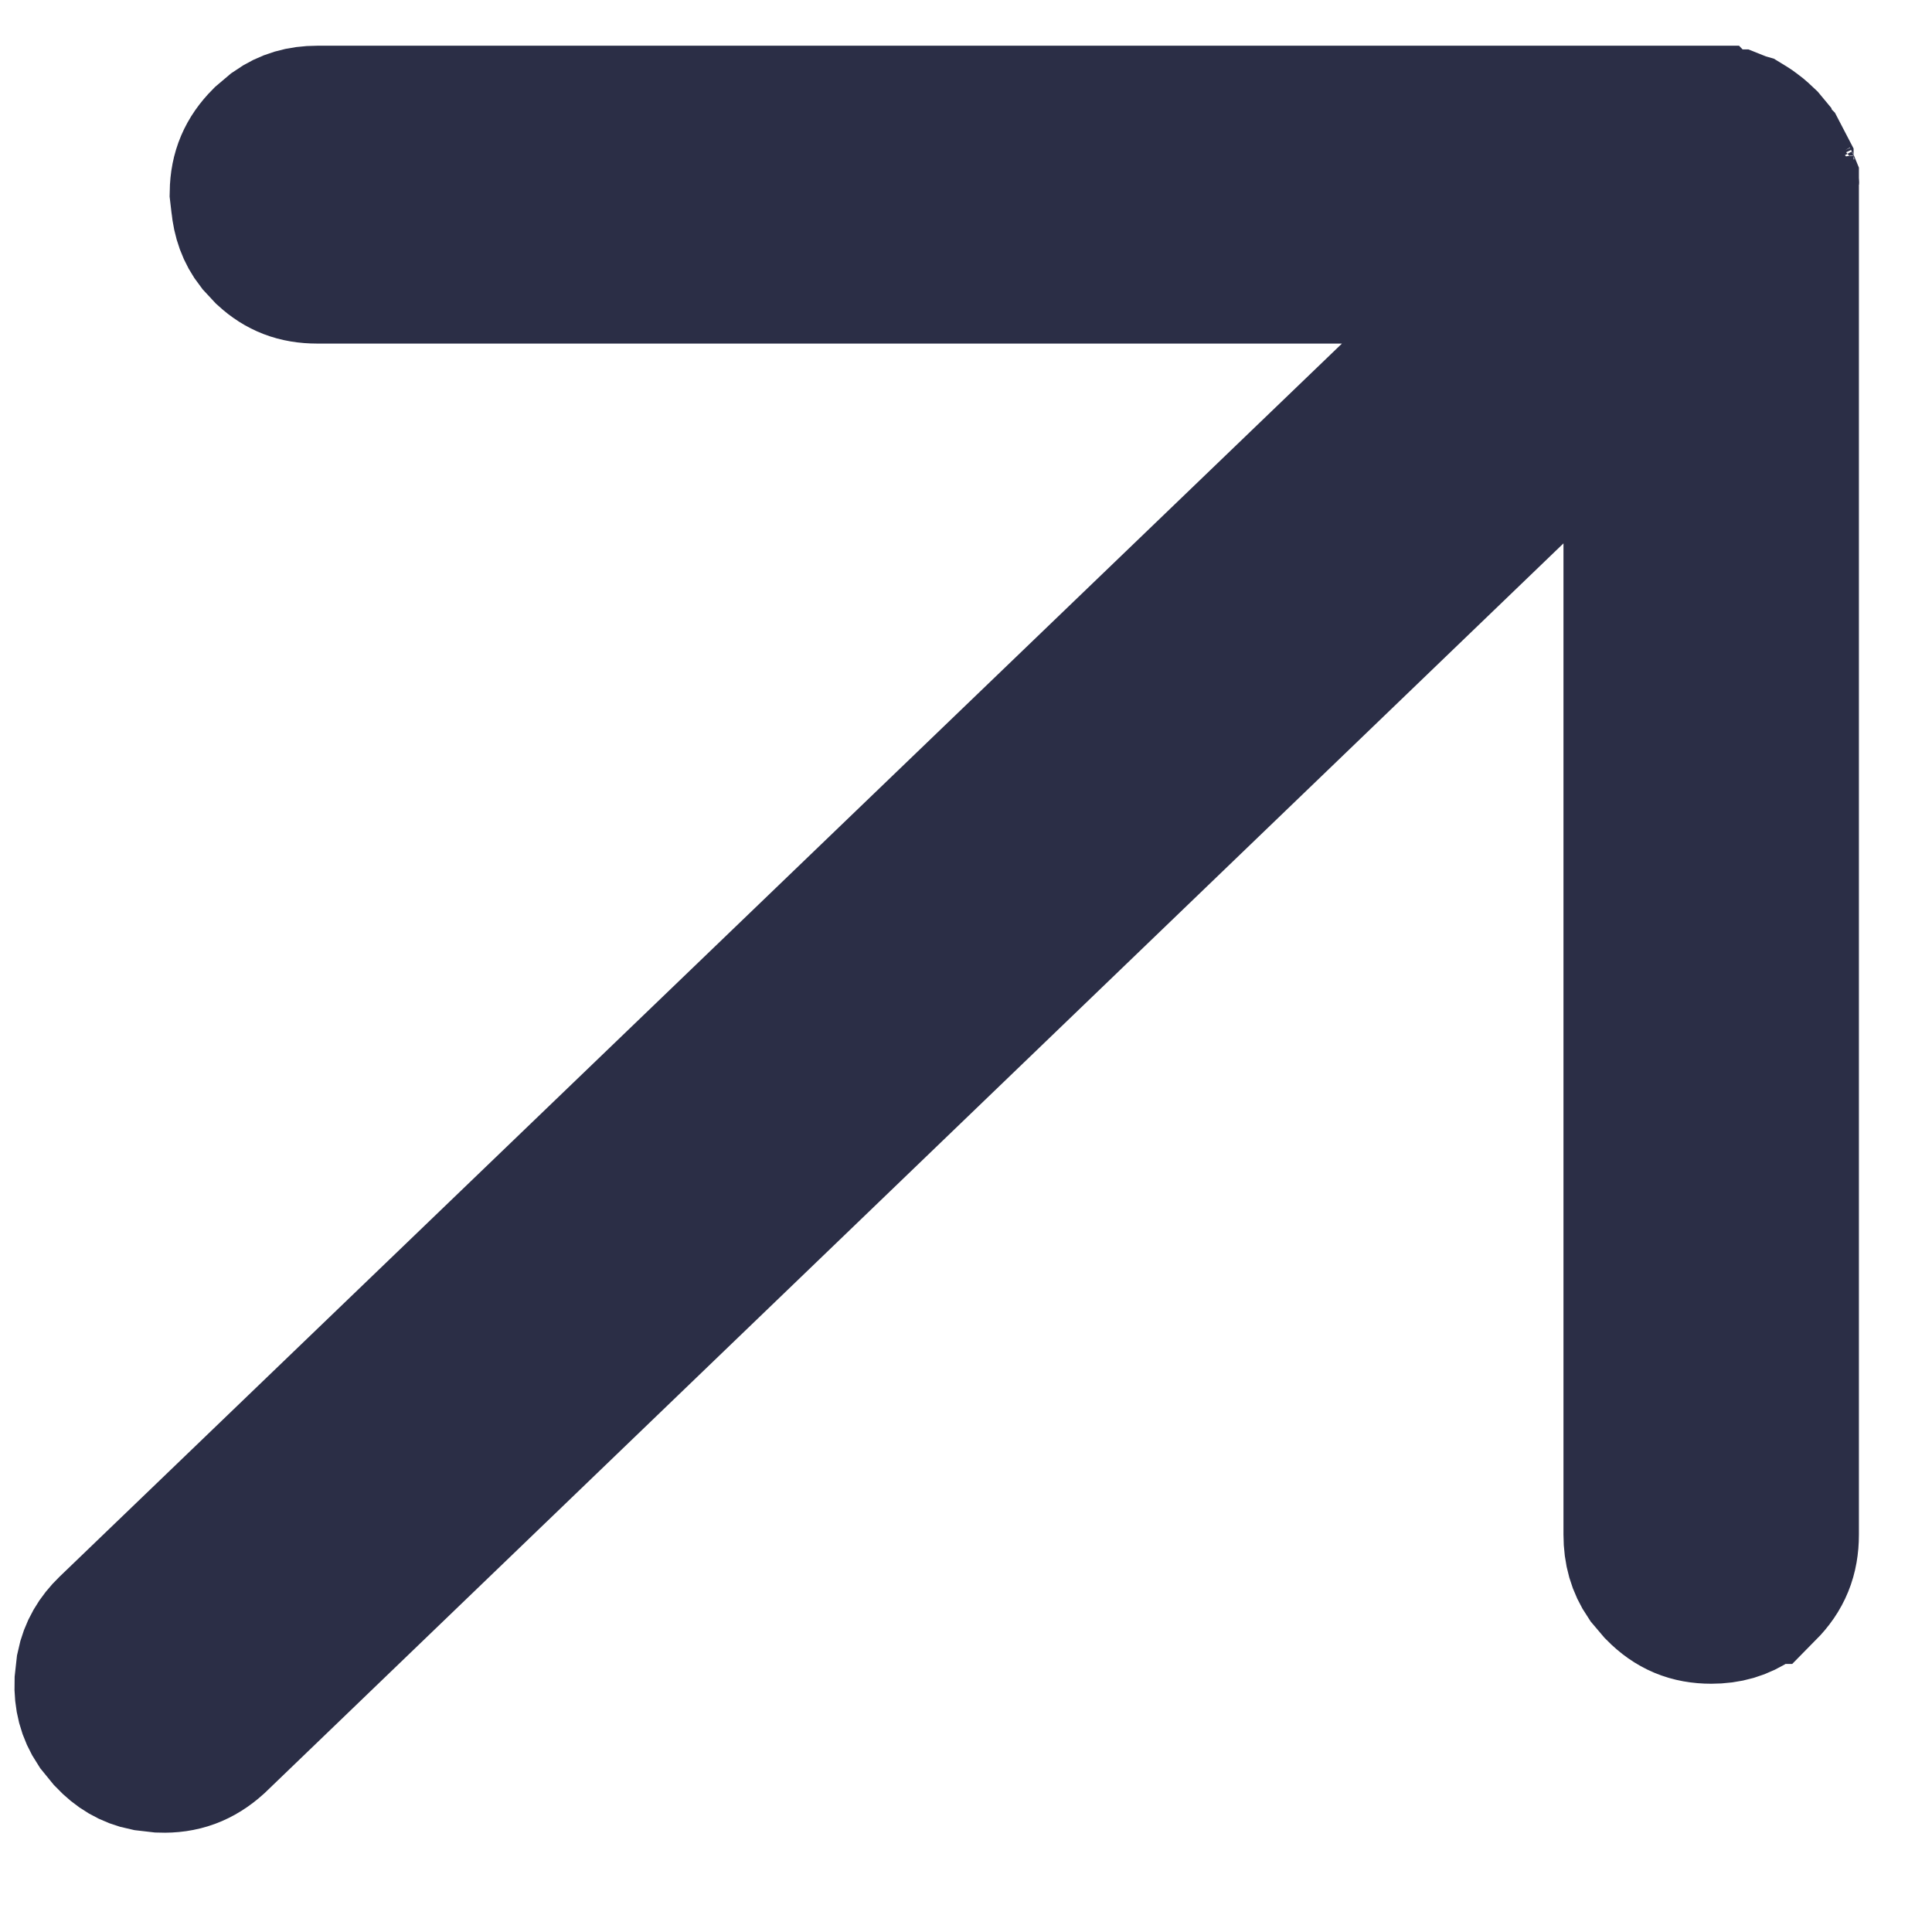 <svg width="12" height="12" viewBox="0 0 12 12" fill="none" xmlns="http://www.w3.org/2000/svg">
<path d="M1 10.883C1.12 10.887 1.212 10.853 1.302 10.772L9.364 3.015L10.211 2.2V9.532C10.211 9.626 10.233 9.701 10.279 9.769L10.335 9.835C10.42 9.921 10.509 9.958 10.629 9.958C10.719 9.958 10.791 9.937 10.857 9.891L10.922 9.835H10.923C11.008 9.749 11.046 9.657 11.046 9.532V1.258L11.023 1.235V1.201L11.013 1.19V1.045L10.988 0.997L10.94 0.948L10.93 0.918L10.925 0.912C10.907 0.895 10.888 0.876 10.864 0.859C10.844 0.843 10.825 0.833 10.812 0.825C10.795 0.82 10.779 0.813 10.764 0.807H10.61L10.588 0.784H1.97C1.88 0.784 1.808 0.805 1.741 0.852L1.676 0.907C1.594 0.99 1.556 1.078 1.554 1.196L1.561 1.256L1.562 1.263C1.57 1.346 1.594 1.414 1.64 1.473L1.693 1.53C1.77 1.6 1.853 1.634 1.97 1.634H9.576L8.682 2.494L0.717 10.153C0.656 10.212 0.617 10.277 0.6 10.36L0.59 10.45C0.587 10.54 0.606 10.615 0.653 10.686L0.71 10.756C0.769 10.818 0.833 10.857 0.913 10.873L1 10.883ZM11.046 1.14V1.138C11.044 1.133 11.042 1.128 11.04 1.122C11.04 1.124 11.04 1.126 11.04 1.127L11.046 1.14ZM11.056 1.164C11.052 1.157 11.05 1.149 11.047 1.141C11.047 1.142 11.048 1.143 11.048 1.145C11.05 1.151 11.053 1.158 11.056 1.164Z" fill="#2B2E46" stroke="#2B2E46"/>
</svg>

